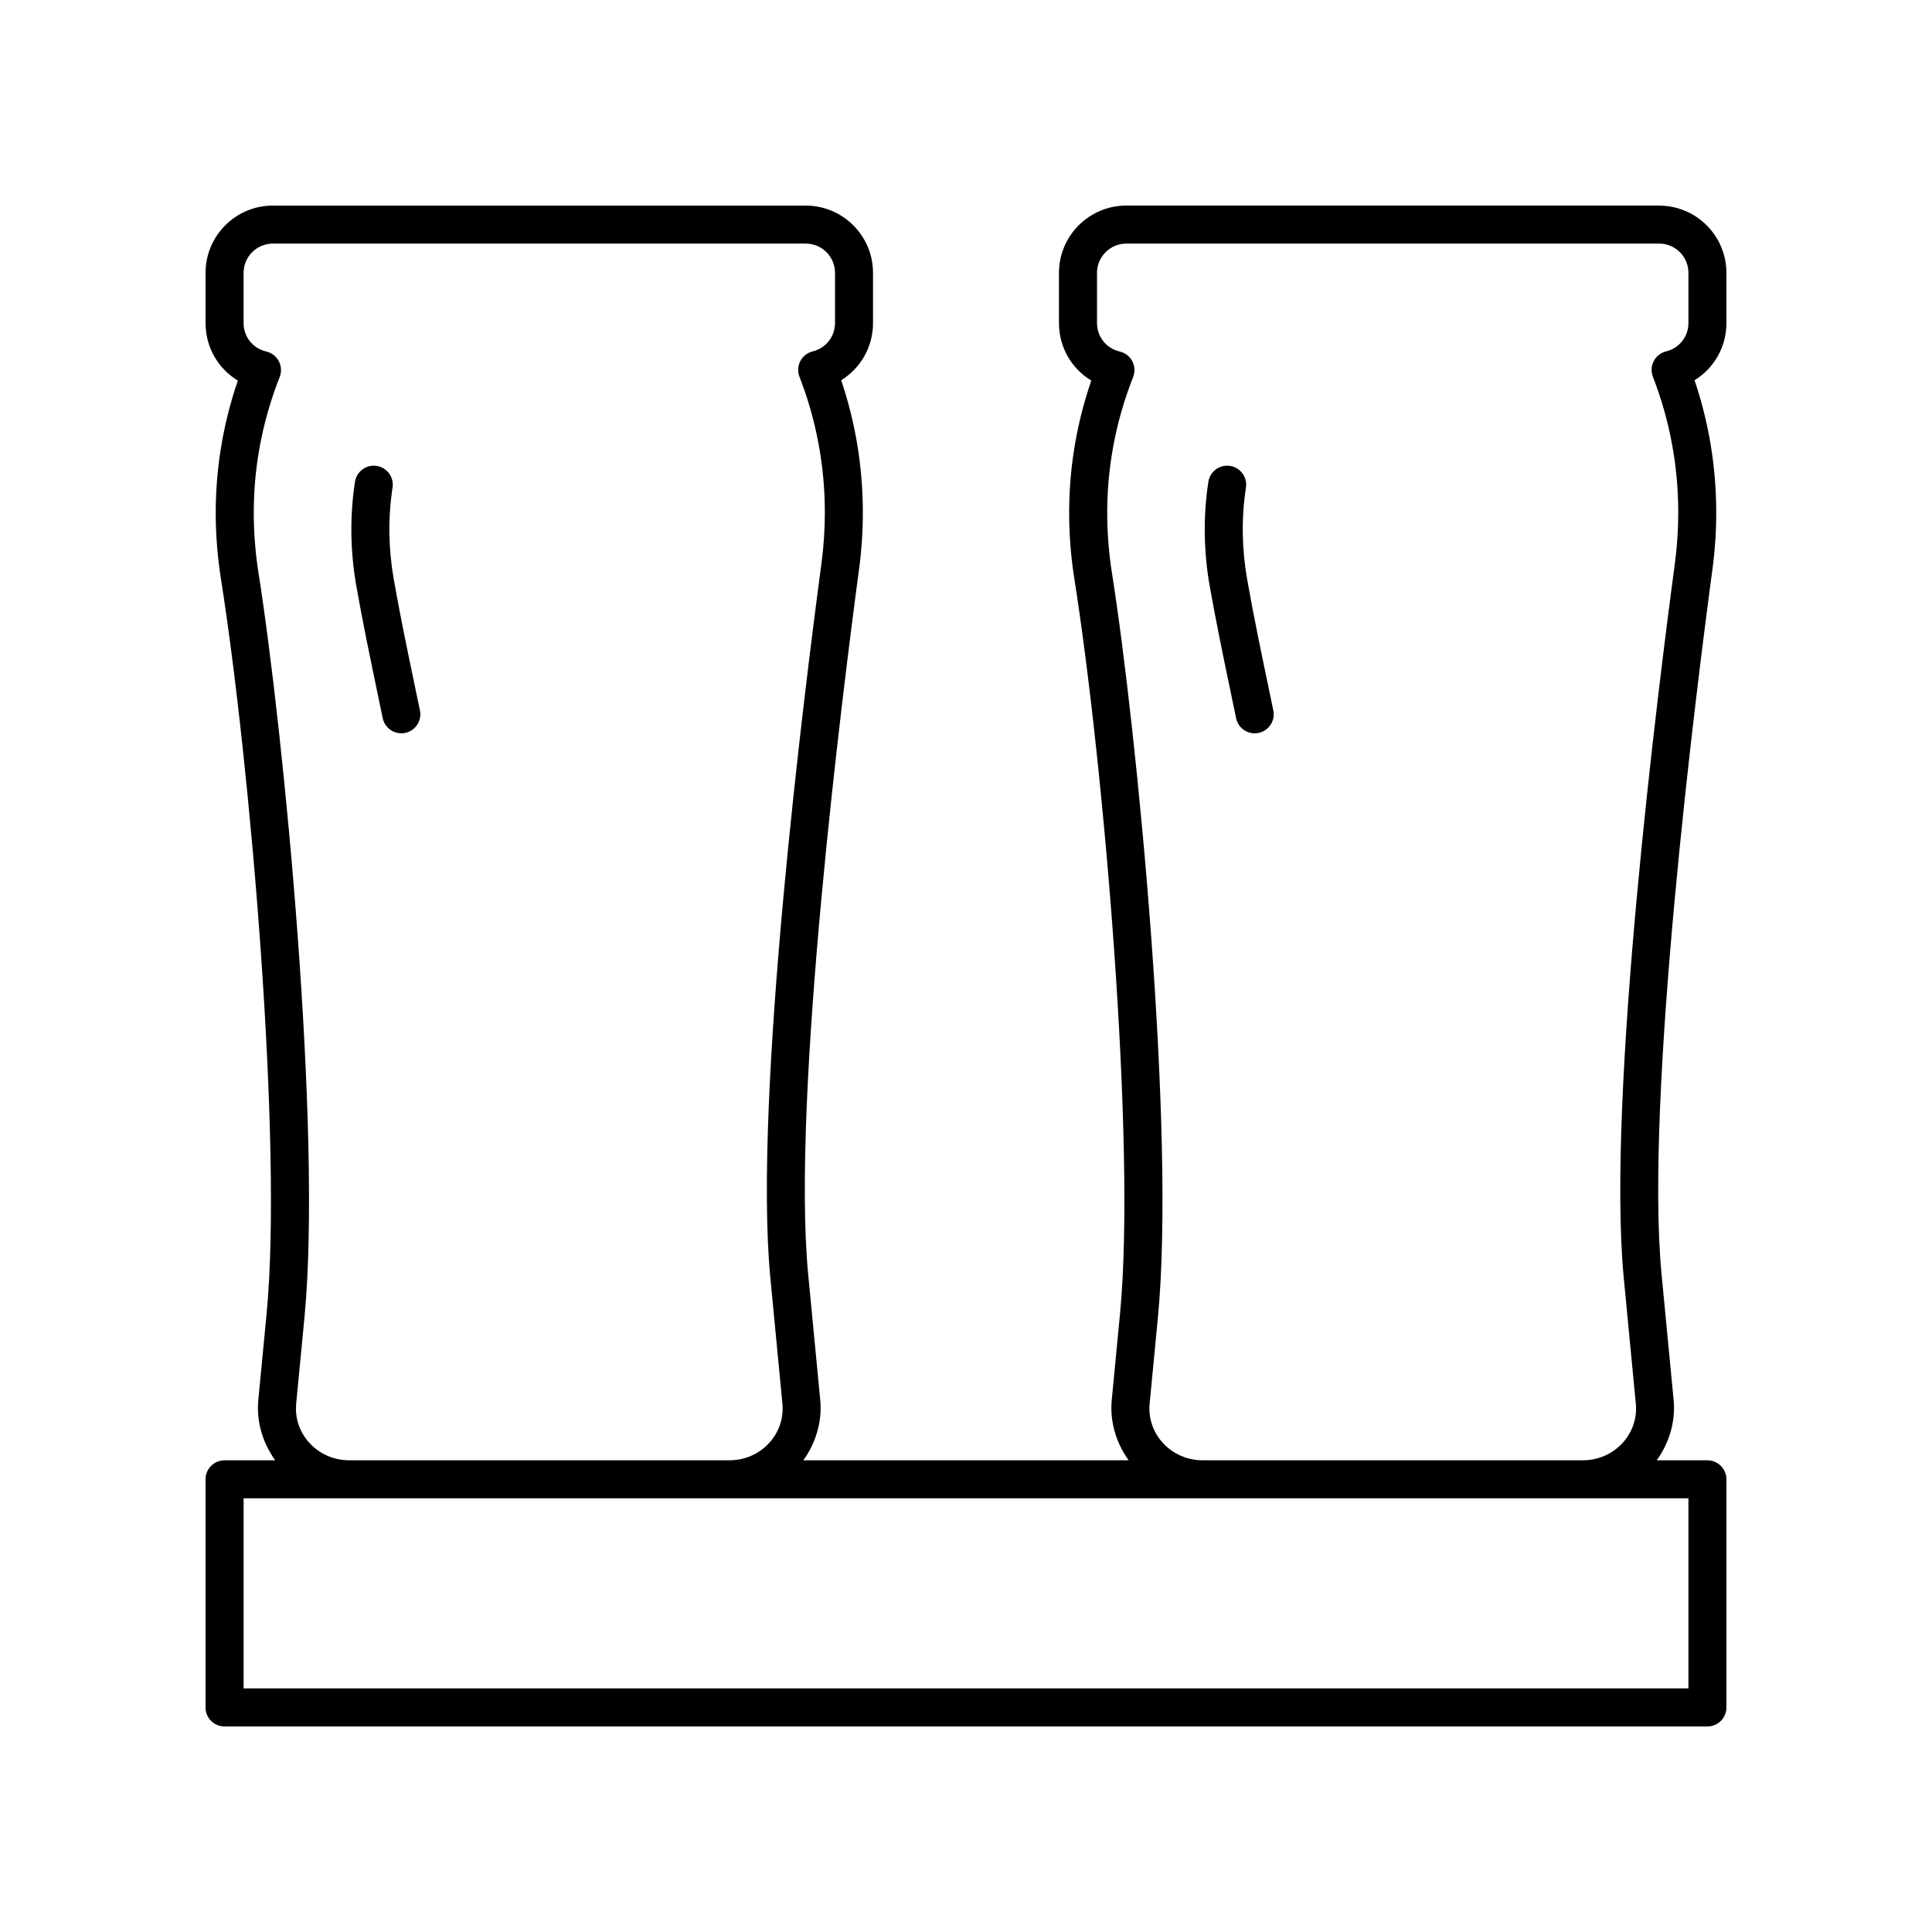 <?xml version="1.0" encoding="UTF-8"?>
<!-- Uploaded to: ICON Repo, www.iconrepo.com, Generator: ICON Repo Mixer Tools -->
<svg fill="#000000" width="800px" height="800px" version="1.1" viewBox="144 144 512 512" xmlns="http://www.w3.org/2000/svg">
 <g>
  <path d="m583.7 198.48h-141.23c-9.832 0-17.832 7.996-17.832 17.824v13.324c0 6.391 3.34 12.074 8.566 15.223-4.074 11.844-6.043 24.16-5.856 36.672 0.082 5.293 0.535 10.594 1.352 15.758 7.816 49.523 16.43 150.05 12.121 194.83l-2.195 22.879c-0.547 5.711 1.141 11.367 4.477 16h-86.207c3.336-4.633 5.023-10.289 4.473-16l-3.191-33.273c-4.492-46.773 9.191-154.93 13.492-186.96 0.66-4.914 0.992-9.941 0.992-14.945 0-12.004-1.93-23.773-5.742-35.047 5.152-3.172 8.441-8.82 8.441-15.133v-13.324c0-9.832-8-17.824-17.832-17.824h-141.23c-9.832 0-17.824 7.992-17.824 17.824v13.324c0 6.391 3.336 12.074 8.562 15.223-4.074 11.863-6.035 24.172-5.852 36.672 0.082 5.293 0.535 10.594 1.352 15.758 7.812 49.516 16.422 150.03 12.121 194.83l-2.199 22.879c-0.547 5.711 1.141 11.363 4.477 16h-13.426c-2.785 0-5.039 2.254-5.039 5.039v60.457c0 2.785 2.254 5.039 5.039 5.039h392.97c2.785 0 5.039-2.254 5.039-5.039v-60.457c0-2.785-2.254-5.039-5.039-5.039h-13.426c3.336-4.633 5.023-10.289 4.473-16l-3.191-33.273c-4.492-46.773 9.191-154.93 13.492-186.96 0.66-4.914 0.992-9.941 0.992-14.945 0-12.004-1.93-23.773-5.742-35.047 5.148-3.176 8.441-8.82 8.441-15.133v-13.324c0-9.832-7.996-17.824-17.828-17.824zm-357.72 327.89c-2.617-2.879-3.856-6.578-3.488-10.414l2.199-22.879c4.707-49.023-5.441-154.55-12.203-197.37-0.738-4.695-1.152-9.52-1.227-14.344-0.195-12.809 2.109-25.41 6.859-37.457 0.535-1.363 0.453-2.894-0.23-4.191-0.684-1.301-1.898-2.234-3.332-2.562-3.535-0.809-6.004-3.902-6.004-7.523v-13.324c0-4.269 3.481-7.75 7.75-7.75h141.23c4.277 0 7.754 3.477 7.754 7.75v13.324c0 3.562-2.43 6.648-5.914 7.492-1.41 0.344-2.609 1.277-3.277 2.562-0.668 1.289-0.754 2.805-0.23 4.156 4.461 11.477 6.723 23.582 6.723 35.965 0 4.555-0.305 9.137-0.906 13.609-4.336 32.305-18.129 141.43-13.531 189.27l3.191 33.273c0.367 3.836-0.871 7.539-3.484 10.414-2.664 2.938-6.5 4.621-10.508 4.621h-100.86c-4.012 0-7.844-1.684-10.512-4.621zm365.47 65.078h-382.89v-50.379h382.89zm0-361.82c0 3.562-2.43 6.648-5.914 7.492-1.41 0.344-2.609 1.277-3.277 2.562-0.668 1.289-0.754 2.805-0.23 4.156 4.461 11.477 6.723 23.582 6.723 35.965 0 4.555-0.305 9.137-0.906 13.609-4.336 32.305-18.129 141.43-13.531 189.27l3.191 33.273c0.367 3.836-0.871 7.539-3.484 10.414-2.664 2.938-6.496 4.621-10.504 4.621h-100.86c-4.012 0-7.844-1.684-10.508-4.621-2.613-2.879-3.852-6.578-3.484-10.414l2.195-22.879c4.715-49.004-5.438-154.54-12.203-197.37-0.738-4.695-1.152-9.52-1.227-14.336-0.191-12.828 2.121-25.43 6.863-37.457 0.535-1.367 0.453-2.898-0.23-4.195-0.684-1.301-1.898-2.234-3.332-2.562-3.539-0.812-6.012-3.906-6.012-7.527v-13.324c0.004-4.269 3.481-7.75 7.758-7.75h141.23c4.269 0 7.746 3.481 7.746 7.75z"/>
  <path d="m480.18 326.2c-1.977-9.473-4.023-19.266-5.691-28.781-0.688-3.91-1.066-7.91-1.133-11.898-0.074-4.098 0.207-8.242 0.832-12.316 0.422-2.75-1.465-5.32-4.215-5.742-2.746-0.422-5.32 1.469-5.742 4.219-0.715 4.629-1.031 9.348-0.949 14.008 0.074 4.508 0.5 9.039 1.277 13.473 1.699 9.676 3.766 19.551 5.762 29.102l1.258 6.055c0.496 2.383 2.594 4.016 4.93 4.016 0.34 0 0.684-0.035 1.027-0.102 2.727-0.566 4.477-3.234 3.91-5.957z"/>
  <path d="m253.97 325.96c-1.957-9.391-3.984-19.105-5.637-28.539-0.688-3.906-1.066-7.906-1.137-11.891-0.07-4.109 0.211-8.254 0.836-12.32 0.422-2.75-1.465-5.32-4.215-5.742-2.742-0.422-5.32 1.465-5.742 4.215-0.707 4.621-1.031 9.34-0.953 14.012 0.078 4.512 0.512 9.043 1.285 13.465 1.684 9.594 3.731 19.387 5.707 28.855l1.309 6.301c0.496 2.375 2.594 4.016 4.93 4.016 0.34 0 0.684-0.035 1.027-0.102 2.727-0.566 4.473-3.234 3.91-5.957z"/>
 </g>
</svg>